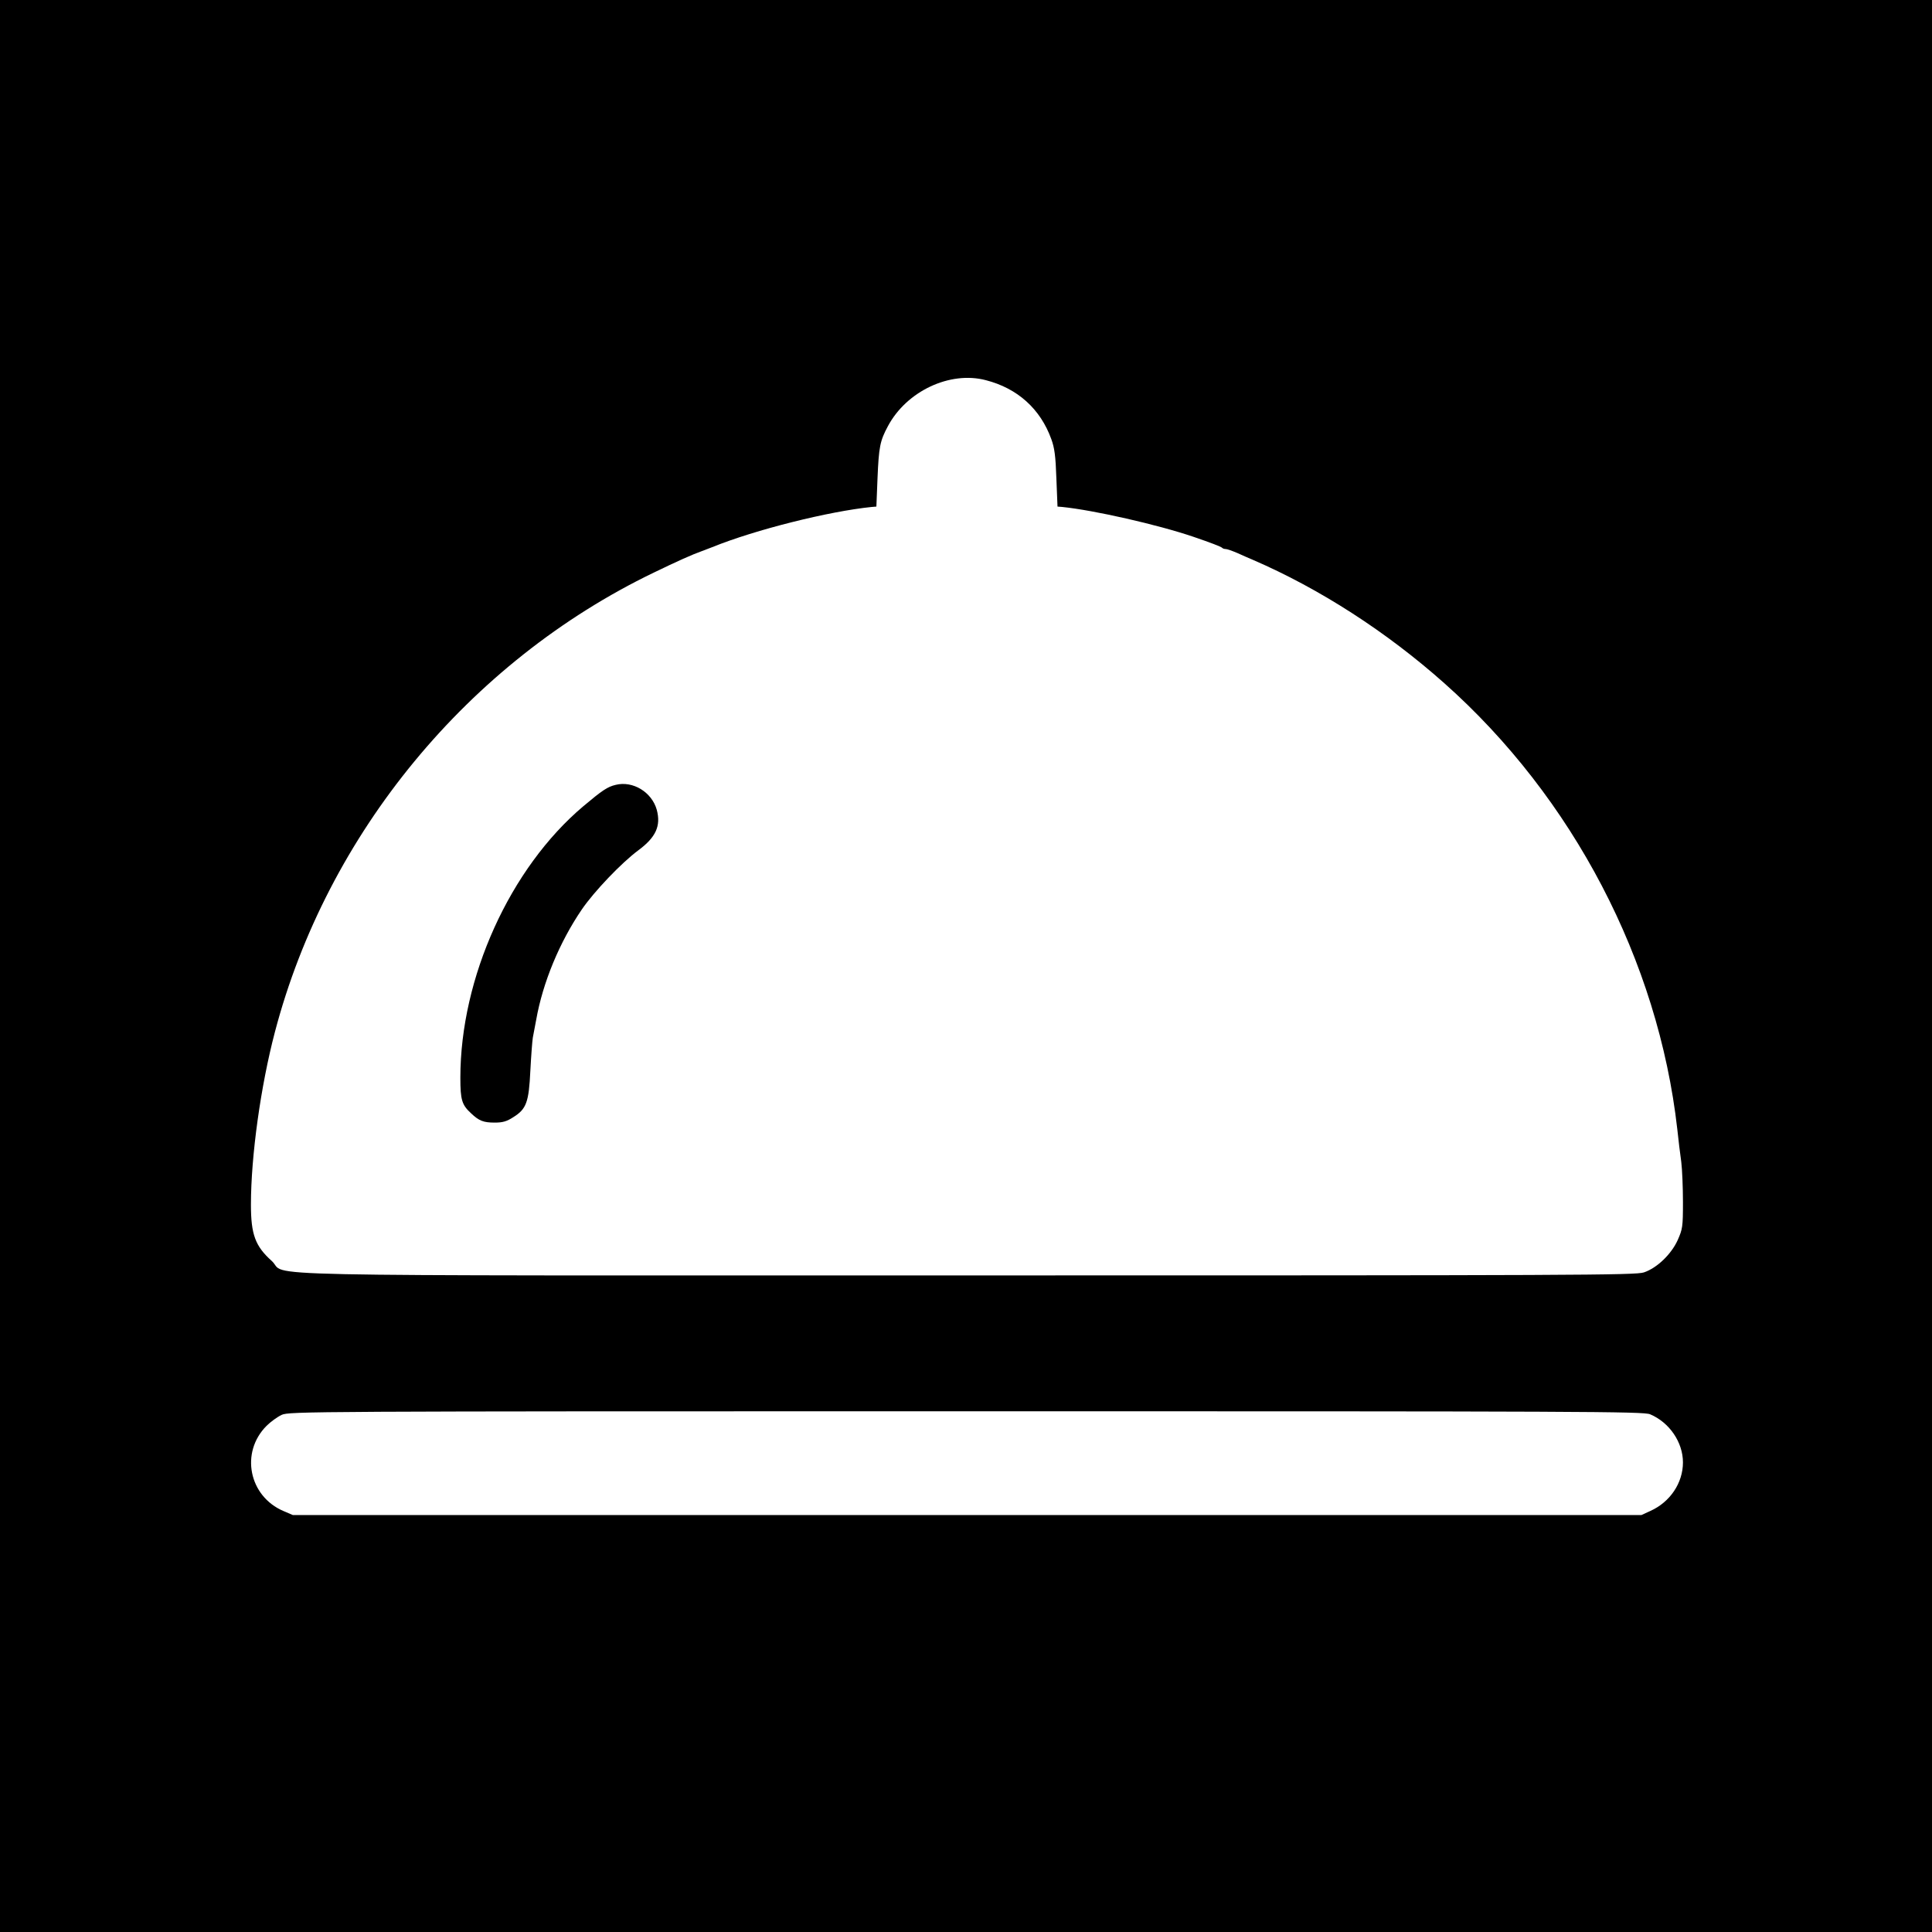<?xml version="1.0" standalone="no"?>
<!DOCTYPE svg PUBLIC "-//W3C//DTD SVG 20010904//EN"
 "http://www.w3.org/TR/2001/REC-SVG-20010904/DTD/svg10.dtd">
<svg version="1.0" xmlns="http://www.w3.org/2000/svg"
 width="1024pt" height="1024pt" viewBox="0 0 1024 1024"
 preserveAspectRatio="xMidYMid meet">
<g transform="translate(0,1024) scale(0.1,-0.1)"
fill="#000000" stroke="none">
<path d="M0 5120 l0 -5120 5120 0 5120 0 0 5120 0 5120 -5120 0 -5120 0 0
-5120z m5225 3105 c168 -43 289 -152 347 -312 17 -46 23 -89 27 -208 l6 -150
25 -2 c168 -17 507 -94 695 -158 94 -32 145 -52 152 -58 3 -4 12 -7 20 -7 7 0
35 -10 61 -21 26 -12 63 -28 82 -36 354 -153 708 -381 1015 -654 682 -606
1134 -1471 1235 -2364 6 -55 15 -133 21 -173 5 -40 9 -136 9 -213 0 -132 -2
-143 -28 -202 -34 -75 -110 -148 -179 -171 -42 -15 -375 -16 -3588 -16 -3974
0 -3591 -8 -3685 77 -87 78 -110 140 -110 298 0 258 52 630 127 915 276 1052
1027 1962 2008 2435 124 60 204 96 255 114 19 7 44 17 55 21 229 93 619 190
845 213 l25 2 6 150 c7 166 13 198 55 276 99 186 329 294 519 244z m3521
-5481 c102 -43 174 -148 174 -255 0 -109 -68 -210 -172 -257 l-48 -22 -3574 0
-3574 0 -49 21 c-184 78 -231 311 -90 452 21 21 57 47 80 58 41 18 134 19
3628 19 3280 0 3590 -1 3625 -16z"/>
<path d="M3263 6080 c-43 -10 -71 -29 -171 -113 -389 -328 -652 -909 -652
-1439 0 -118 8 -144 57 -189 42 -40 66 -49 125 -49 42 0 64 6 99 29 69 43 82
79 90 246 4 77 10 156 13 175 4 19 12 62 18 95 35 198 124 412 242 585 65 95
210 247 299 313 93 69 121 129 98 215 -26 93 -126 155 -218 132z"/>
</g>
</svg>
